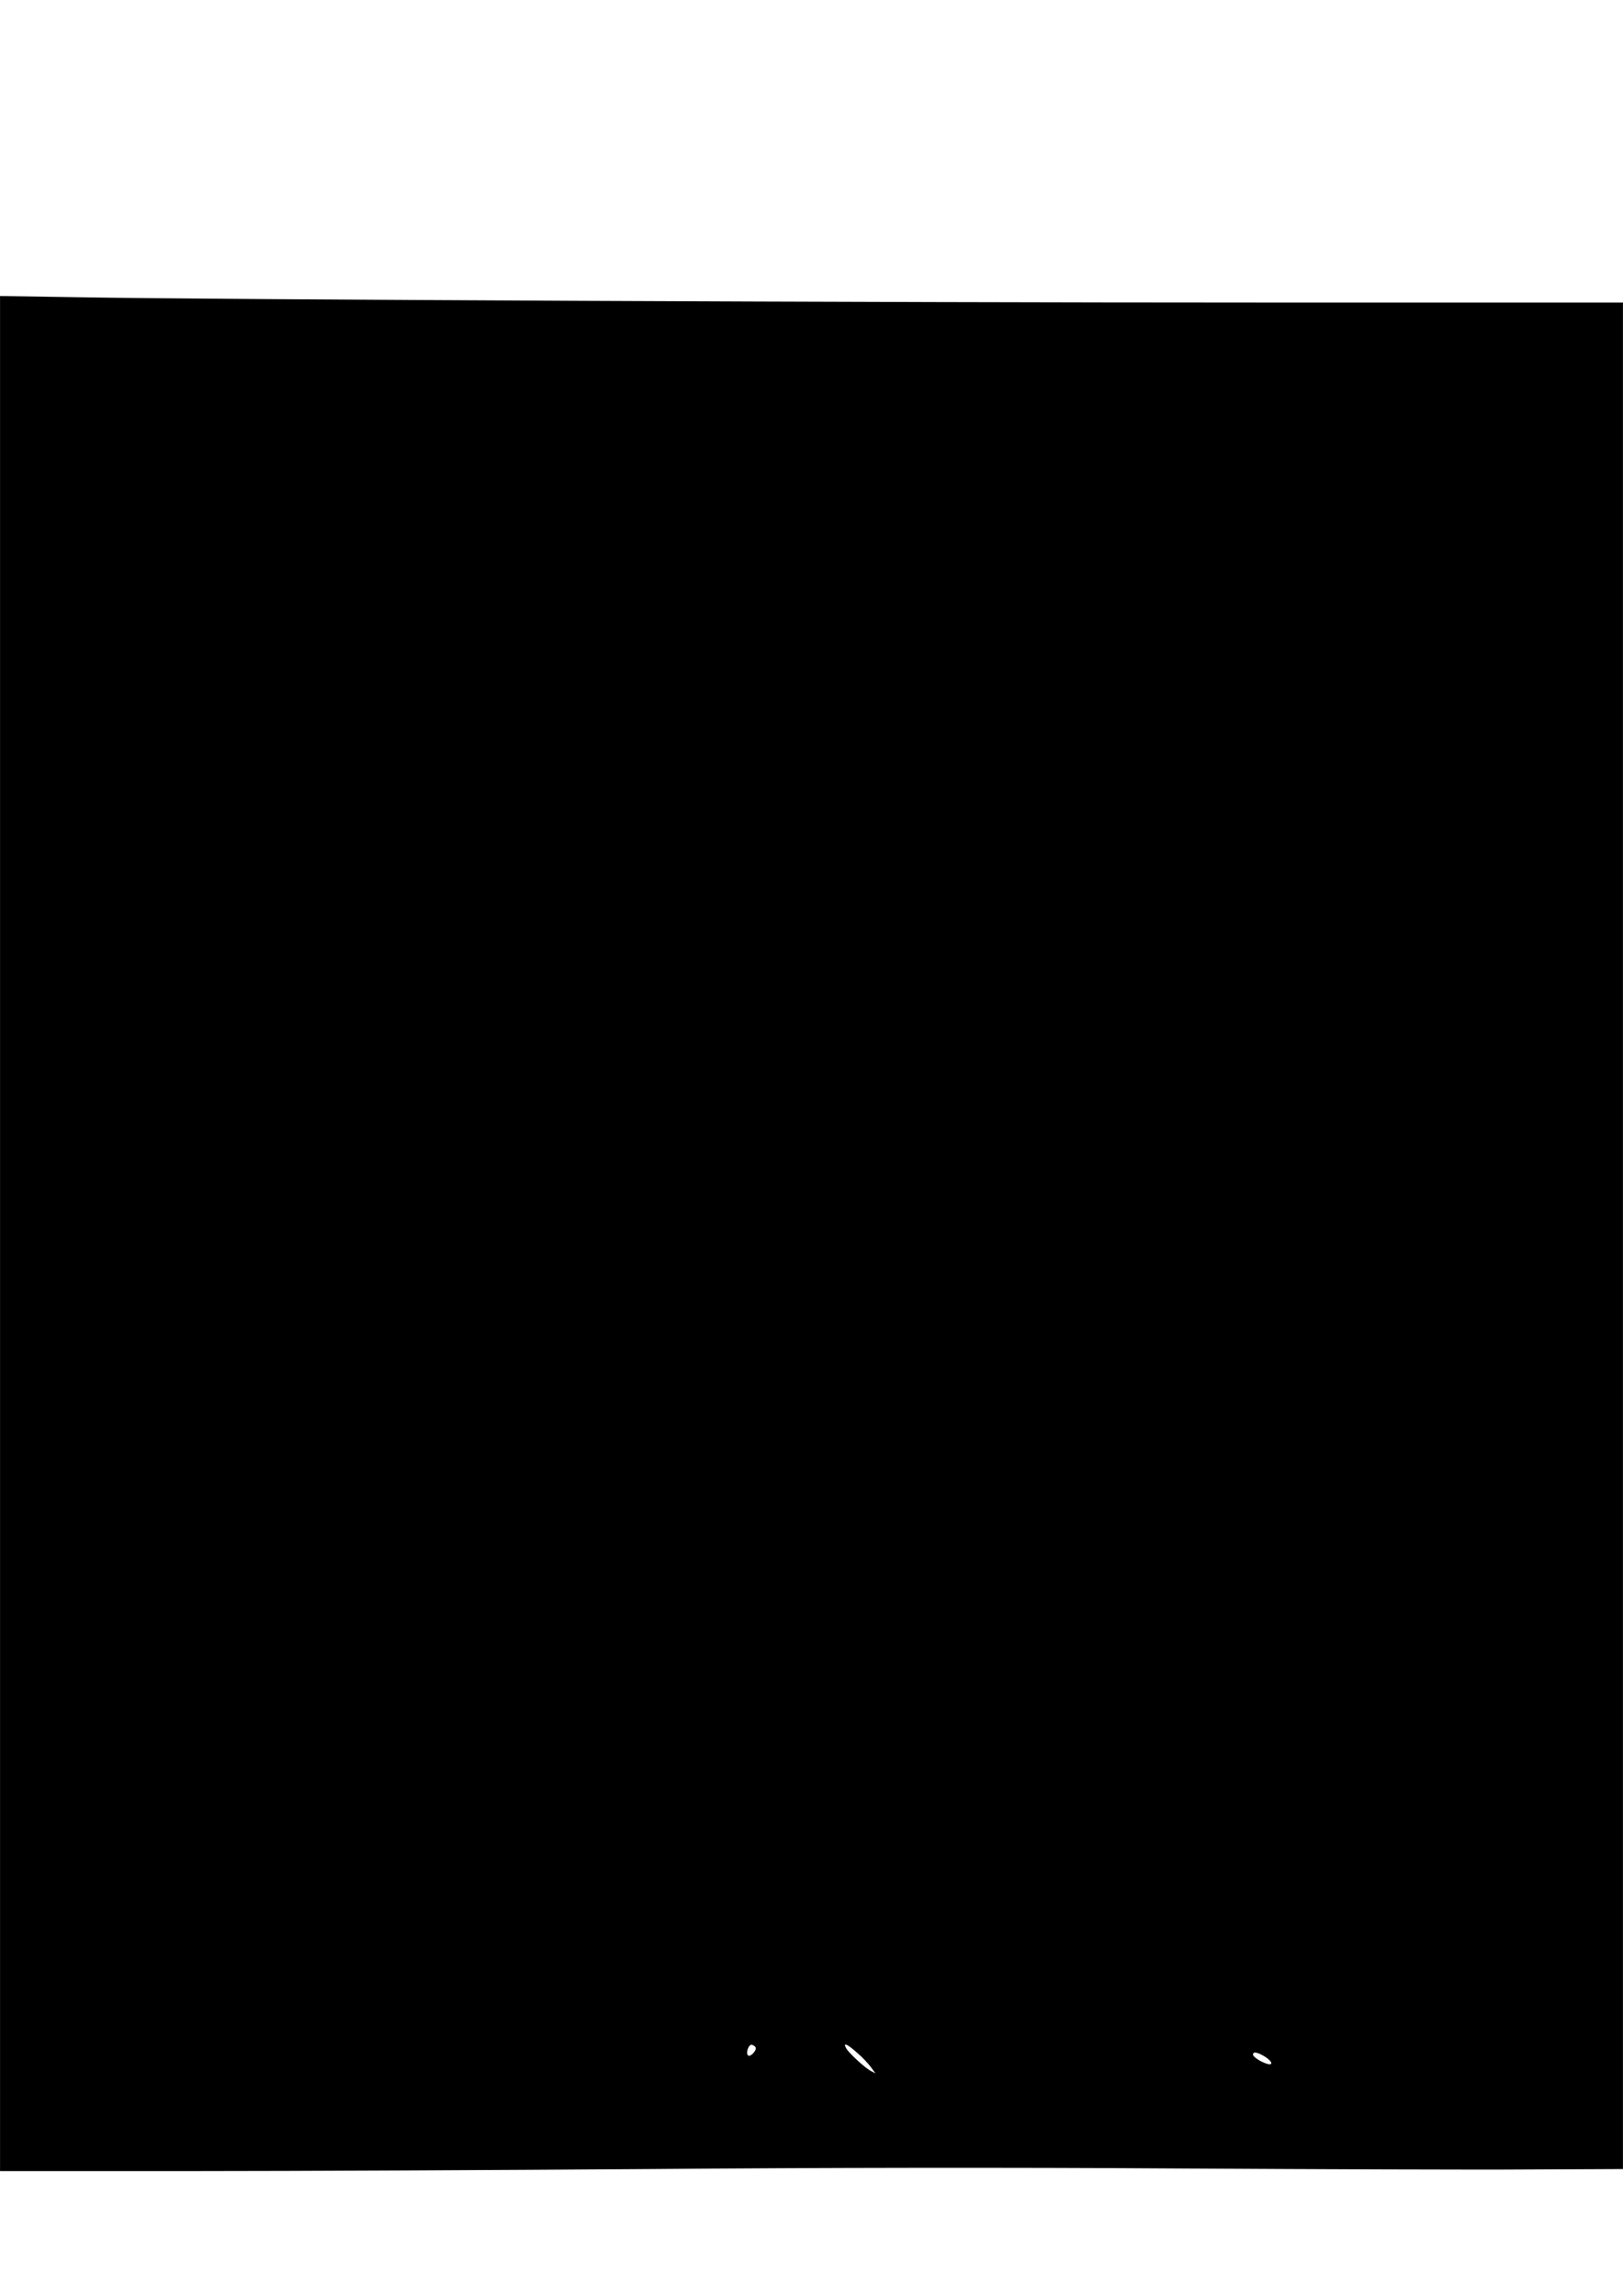 <?xml version="1.0" encoding="UTF-8" standalone="yes"?>
<svg version="1.0" xmlns="http://www.w3.org/2000/svg" width="210mm" height="297mm" viewBox="0 0 794 1123" preserveAspectRatio="xMidYMid meet">
  <g transform="translate(0,1123) scale(0.1,-0.1)" fill="#000000" stroke="none">
    <path d="M0 5196 l0 -4586 938 0 c515 0 1522 5 2237 10 805 7 1784 8 2570 3
699 -4 1478 -7 1733 -5 l462 2 0 4565 0 4565 -1777 0 c-1865 0 -5114 14 -5775
26 l-388 6 0 -4586z m3697 -3982 c5 -14 -25 -46 -36 -39 -15 9 1 56 17 53 8
-2 17 -8 19 -14z m496 -25 c26 -22 56 -54 68 -71 l22 -30 -23 12 c-30 16 -109
89 -121 112 -16 29 5 21 54 -23z m1995 -19 c37 -23 43 -45 10 -35 -32 10 -68
34 -68 45 0 16 22 12 58 -10z"/>
  </g>
</svg>